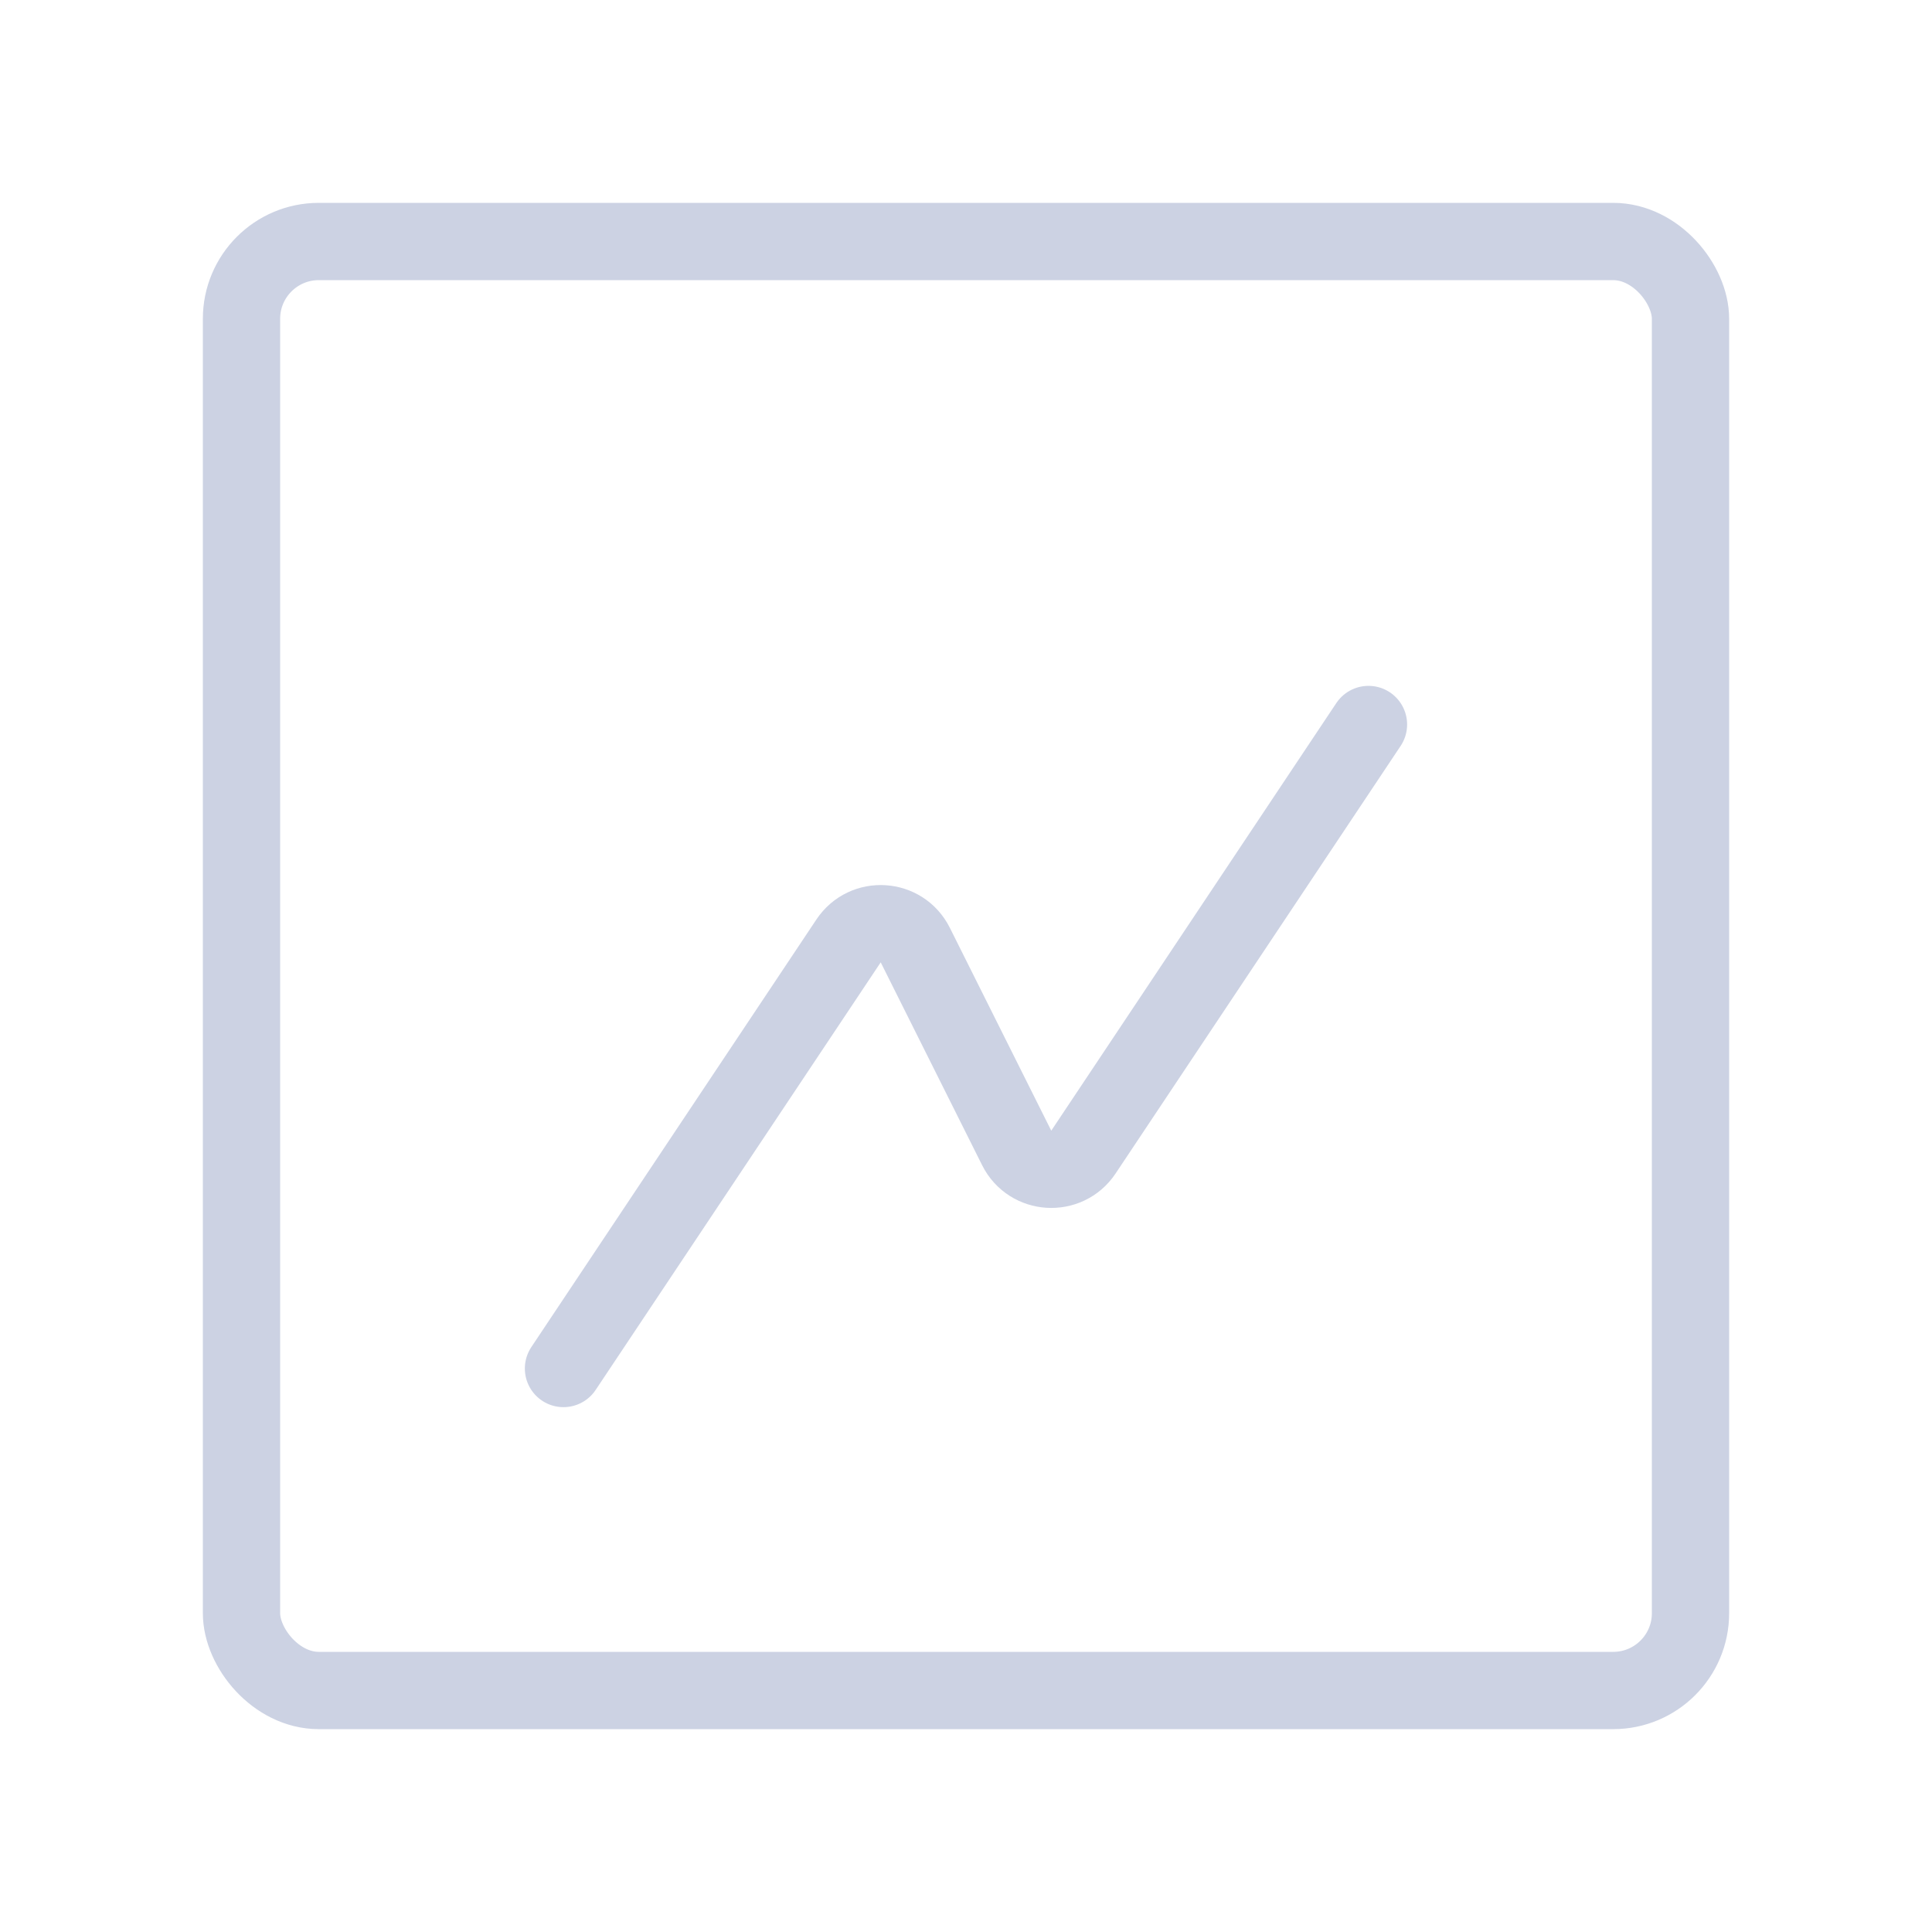 <svg width="50" height="50" viewBox="0 0 50 50" fill="none" xmlns="http://www.w3.org/2000/svg">
<path d="M35.416 18.75L28.039 29.816C27.613 30.455 26.656 30.395 26.312 29.709L23.687 24.458C23.344 23.771 22.387 23.712 21.961 24.35L14.583 35.417" stroke="#CCD2E3" stroke-width="2" stroke-linecap="round" stroke-linejoin="round"/>
<rect x="6.25" y="6.25" width="37.5" height="37.5" rx="2" stroke="#CCD2E3" stroke-width="2"/>
</svg>
